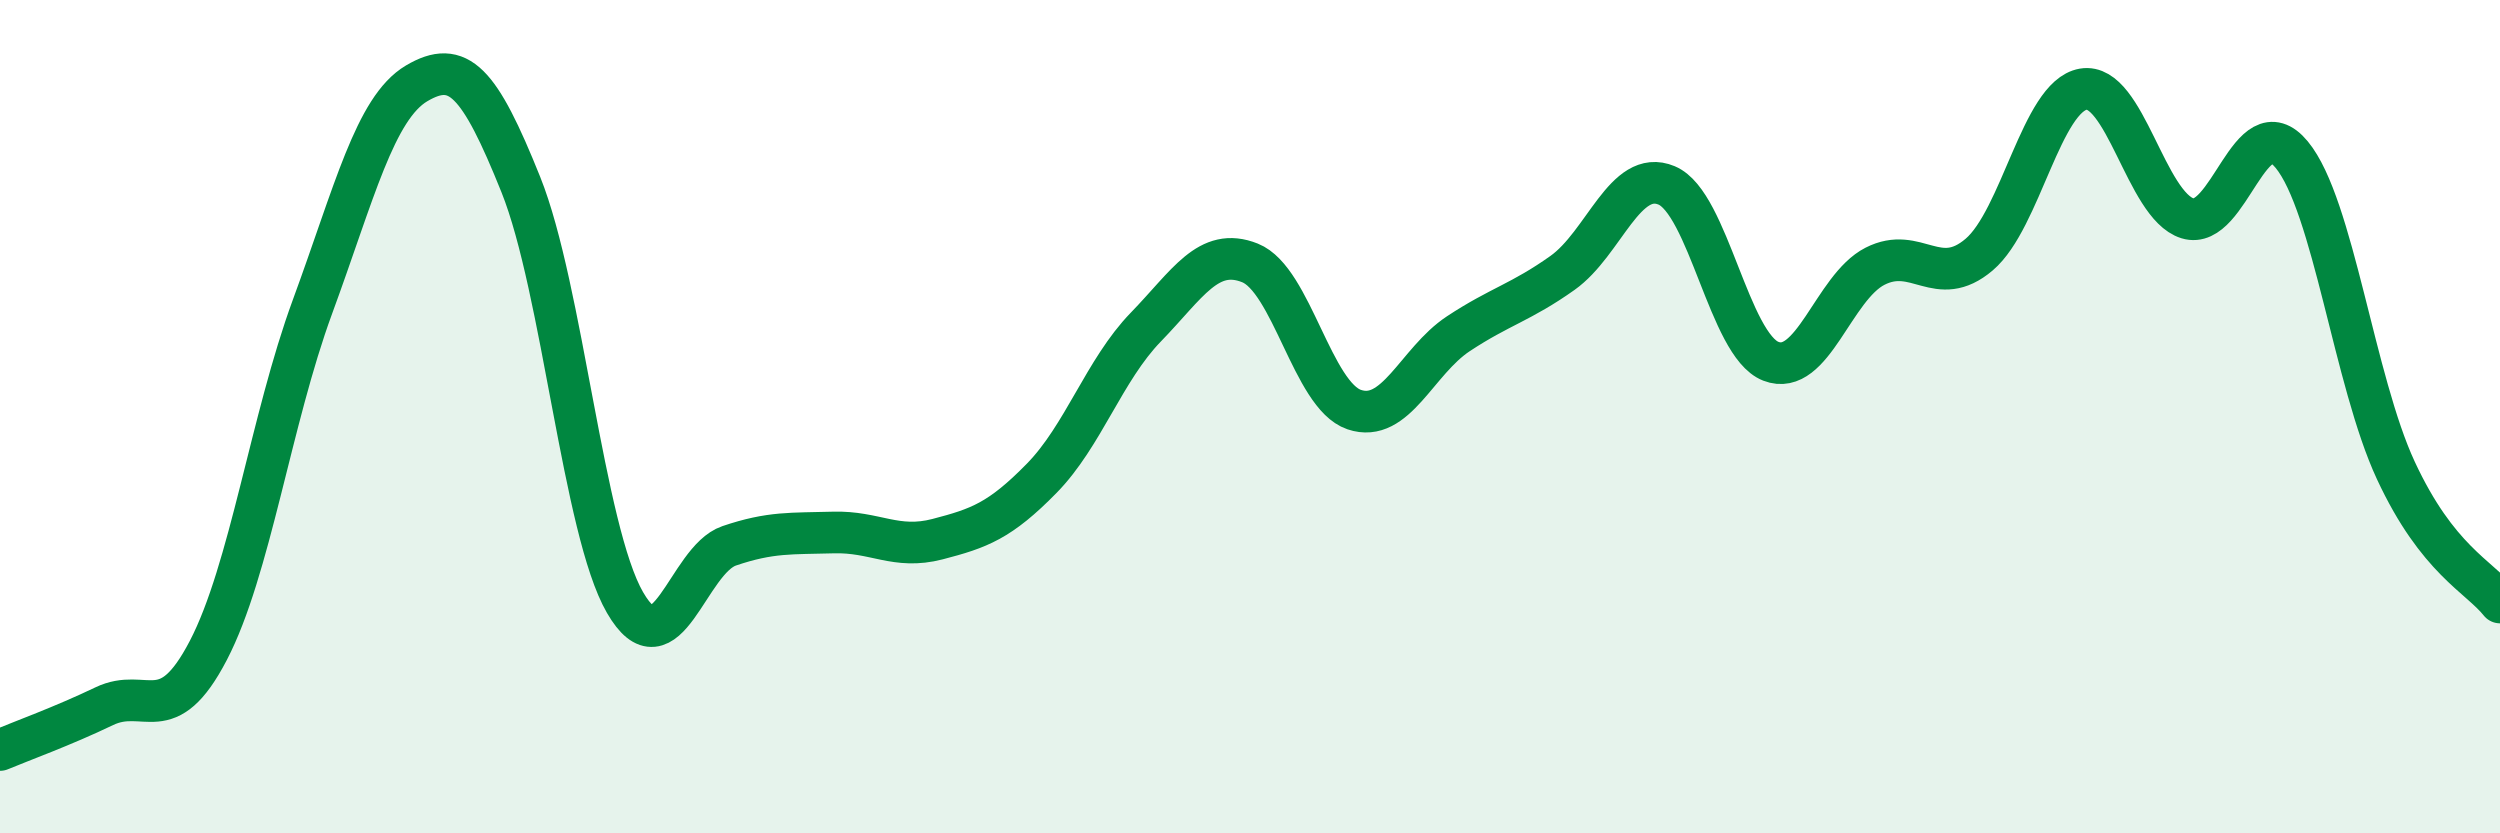 
    <svg width="60" height="20" viewBox="0 0 60 20" xmlns="http://www.w3.org/2000/svg">
      <path
        d="M 0,18 C 0.5,17.79 1.5,17.43 2.5,16.95 C 3.5,16.47 4,17.53 5,15.61 C 6,13.69 6.5,10.08 7.5,7.36 C 8.5,4.64 9,2.59 10,2 C 11,1.41 11.5,1.94 12.5,4.43 C 13.5,6.92 14,12.73 15,14.46 C 16,16.19 16.5,13.44 17.5,13.1 C 18.5,12.76 19,12.81 20,12.78 C 21,12.75 21.5,13.2 22.5,12.94 C 23.5,12.68 24,12.5 25,11.48 C 26,10.46 26.5,8.88 27.5,7.85 C 28.5,6.82 29,5.91 30,6.31 C 31,6.71 31.5,9.49 32.5,9.83 C 33.5,10.17 34,8.67 35,8.01 C 36,7.35 36.5,7.26 37.5,6.55 C 38.5,5.84 39,4.03 40,4.45 C 41,4.87 41.5,8.28 42.5,8.67 C 43.5,9.06 44,6.9 45,6.39 C 46,5.88 46.5,6.96 47.5,6.11 C 48.5,5.26 49,2.31 50,2.14 C 51,1.97 51.5,4.93 52.5,5.24 C 53.5,5.55 54,2.5 55,3.71 C 56,4.92 56.5,9.14 57.5,11.29 C 58.5,13.44 59.5,13.83 60,14.46L60 20L0 20Z"
        fill="#008740"
        opacity="0.1"
        stroke-linecap="round"
        stroke-linejoin="round"
      />
      <path
        d="M 0,18 C 0.5,17.79 1.5,17.43 2.5,16.95 C 3.5,16.47 4,17.53 5,15.61 C 6,13.69 6.5,10.08 7.5,7.36 C 8.5,4.64 9,2.59 10,2 C 11,1.41 11.5,1.94 12.5,4.43 C 13.5,6.92 14,12.73 15,14.46 C 16,16.19 16.5,13.44 17.5,13.1 C 18.5,12.76 19,12.81 20,12.78 C 21,12.75 21.5,13.2 22.5,12.94 C 23.5,12.68 24,12.5 25,11.48 C 26,10.46 26.5,8.88 27.5,7.85 C 28.5,6.82 29,5.91 30,6.31 C 31,6.71 31.5,9.49 32.5,9.83 C 33.5,10.17 34,8.67 35,8.01 C 36,7.35 36.5,7.26 37.5,6.55 C 38.5,5.84 39,4.03 40,4.45 C 41,4.87 41.5,8.28 42.5,8.67 C 43.5,9.06 44,6.9 45,6.39 C 46,5.88 46.5,6.96 47.5,6.11 C 48.5,5.26 49,2.31 50,2.14 C 51,1.97 51.5,4.93 52.5,5.24 C 53.5,5.55 54,2.5 55,3.71 C 56,4.92 56.5,9.14 57.5,11.29 C 58.5,13.44 59.5,13.83 60,14.46"
        stroke="#008740"
        stroke-width="1"
        fill="none"
        stroke-linecap="round"
        stroke-linejoin="round"
      />
    </svg>
  